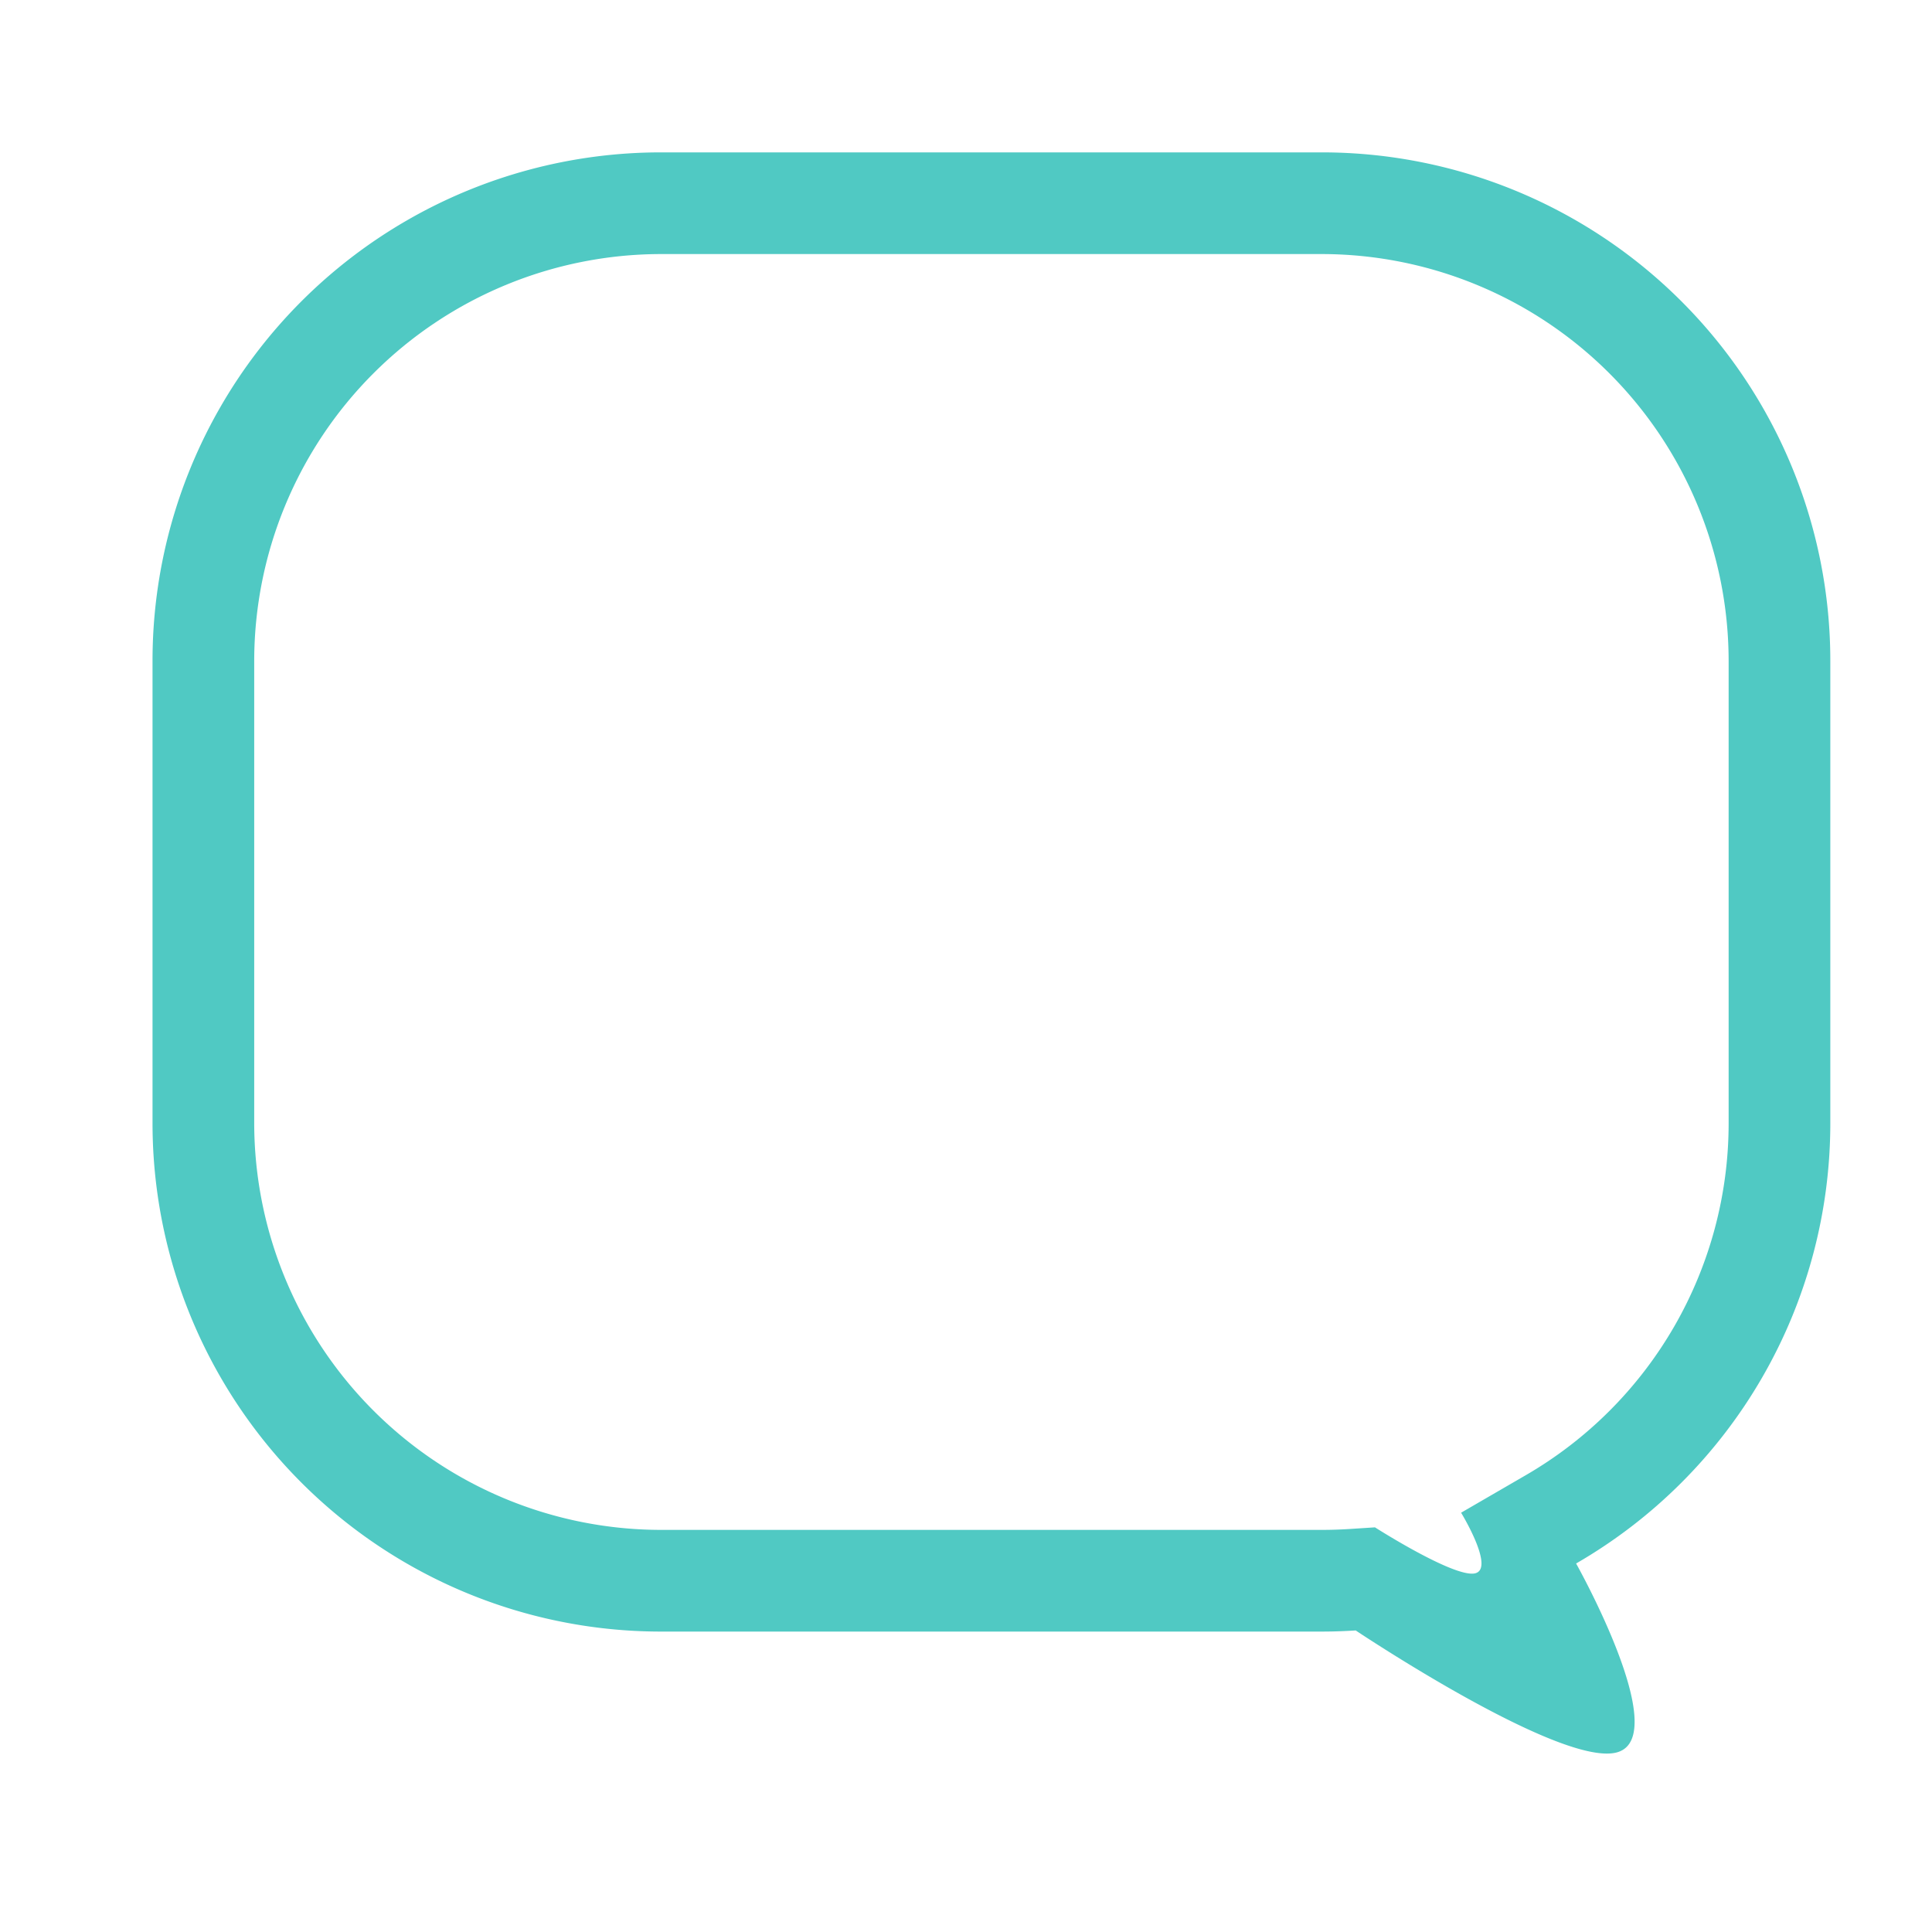 <svg xmlns="http://www.w3.org/2000/svg" xmlns:xlink="http://www.w3.org/1999/xlink" width="38" height="38" viewBox="0 0 38 38"><defs><clipPath id="a"><rect width="38" height="38" transform="translate(271 655)" fill="#fff" stroke="#707070" stroke-width="1"/></clipPath></defs><g transform="translate(-271 -655)"><g clip-path="url(#a)"><path d="M23,30a8.009,8.009,0,0,0,8-8V12.906a8.009,8.009,0,0,0-8-8H10c-.179,0-.359.006-.534.017l-.51.033S7.425,3.977,7,4.049s.262,1.195.262,1.195L6,5.976a8,8,0,0,0-4,6.93V22a8.009,8.009,0,0,0,8,8H23m0,2H10A10,10,0,0,1,0,22V12.906A10,10,0,0,1,5,4.245S3.1.863,4.183.534,9.335,2.928,9.335,2.928c.22-.014.442-.022.665-.022H23a10,10,0,0,1,10,10V22A10,10,0,0,1,23,32Z" transform="translate(307 689.997) rotate(180)" fill="#50c9c3"/></g></g></svg>